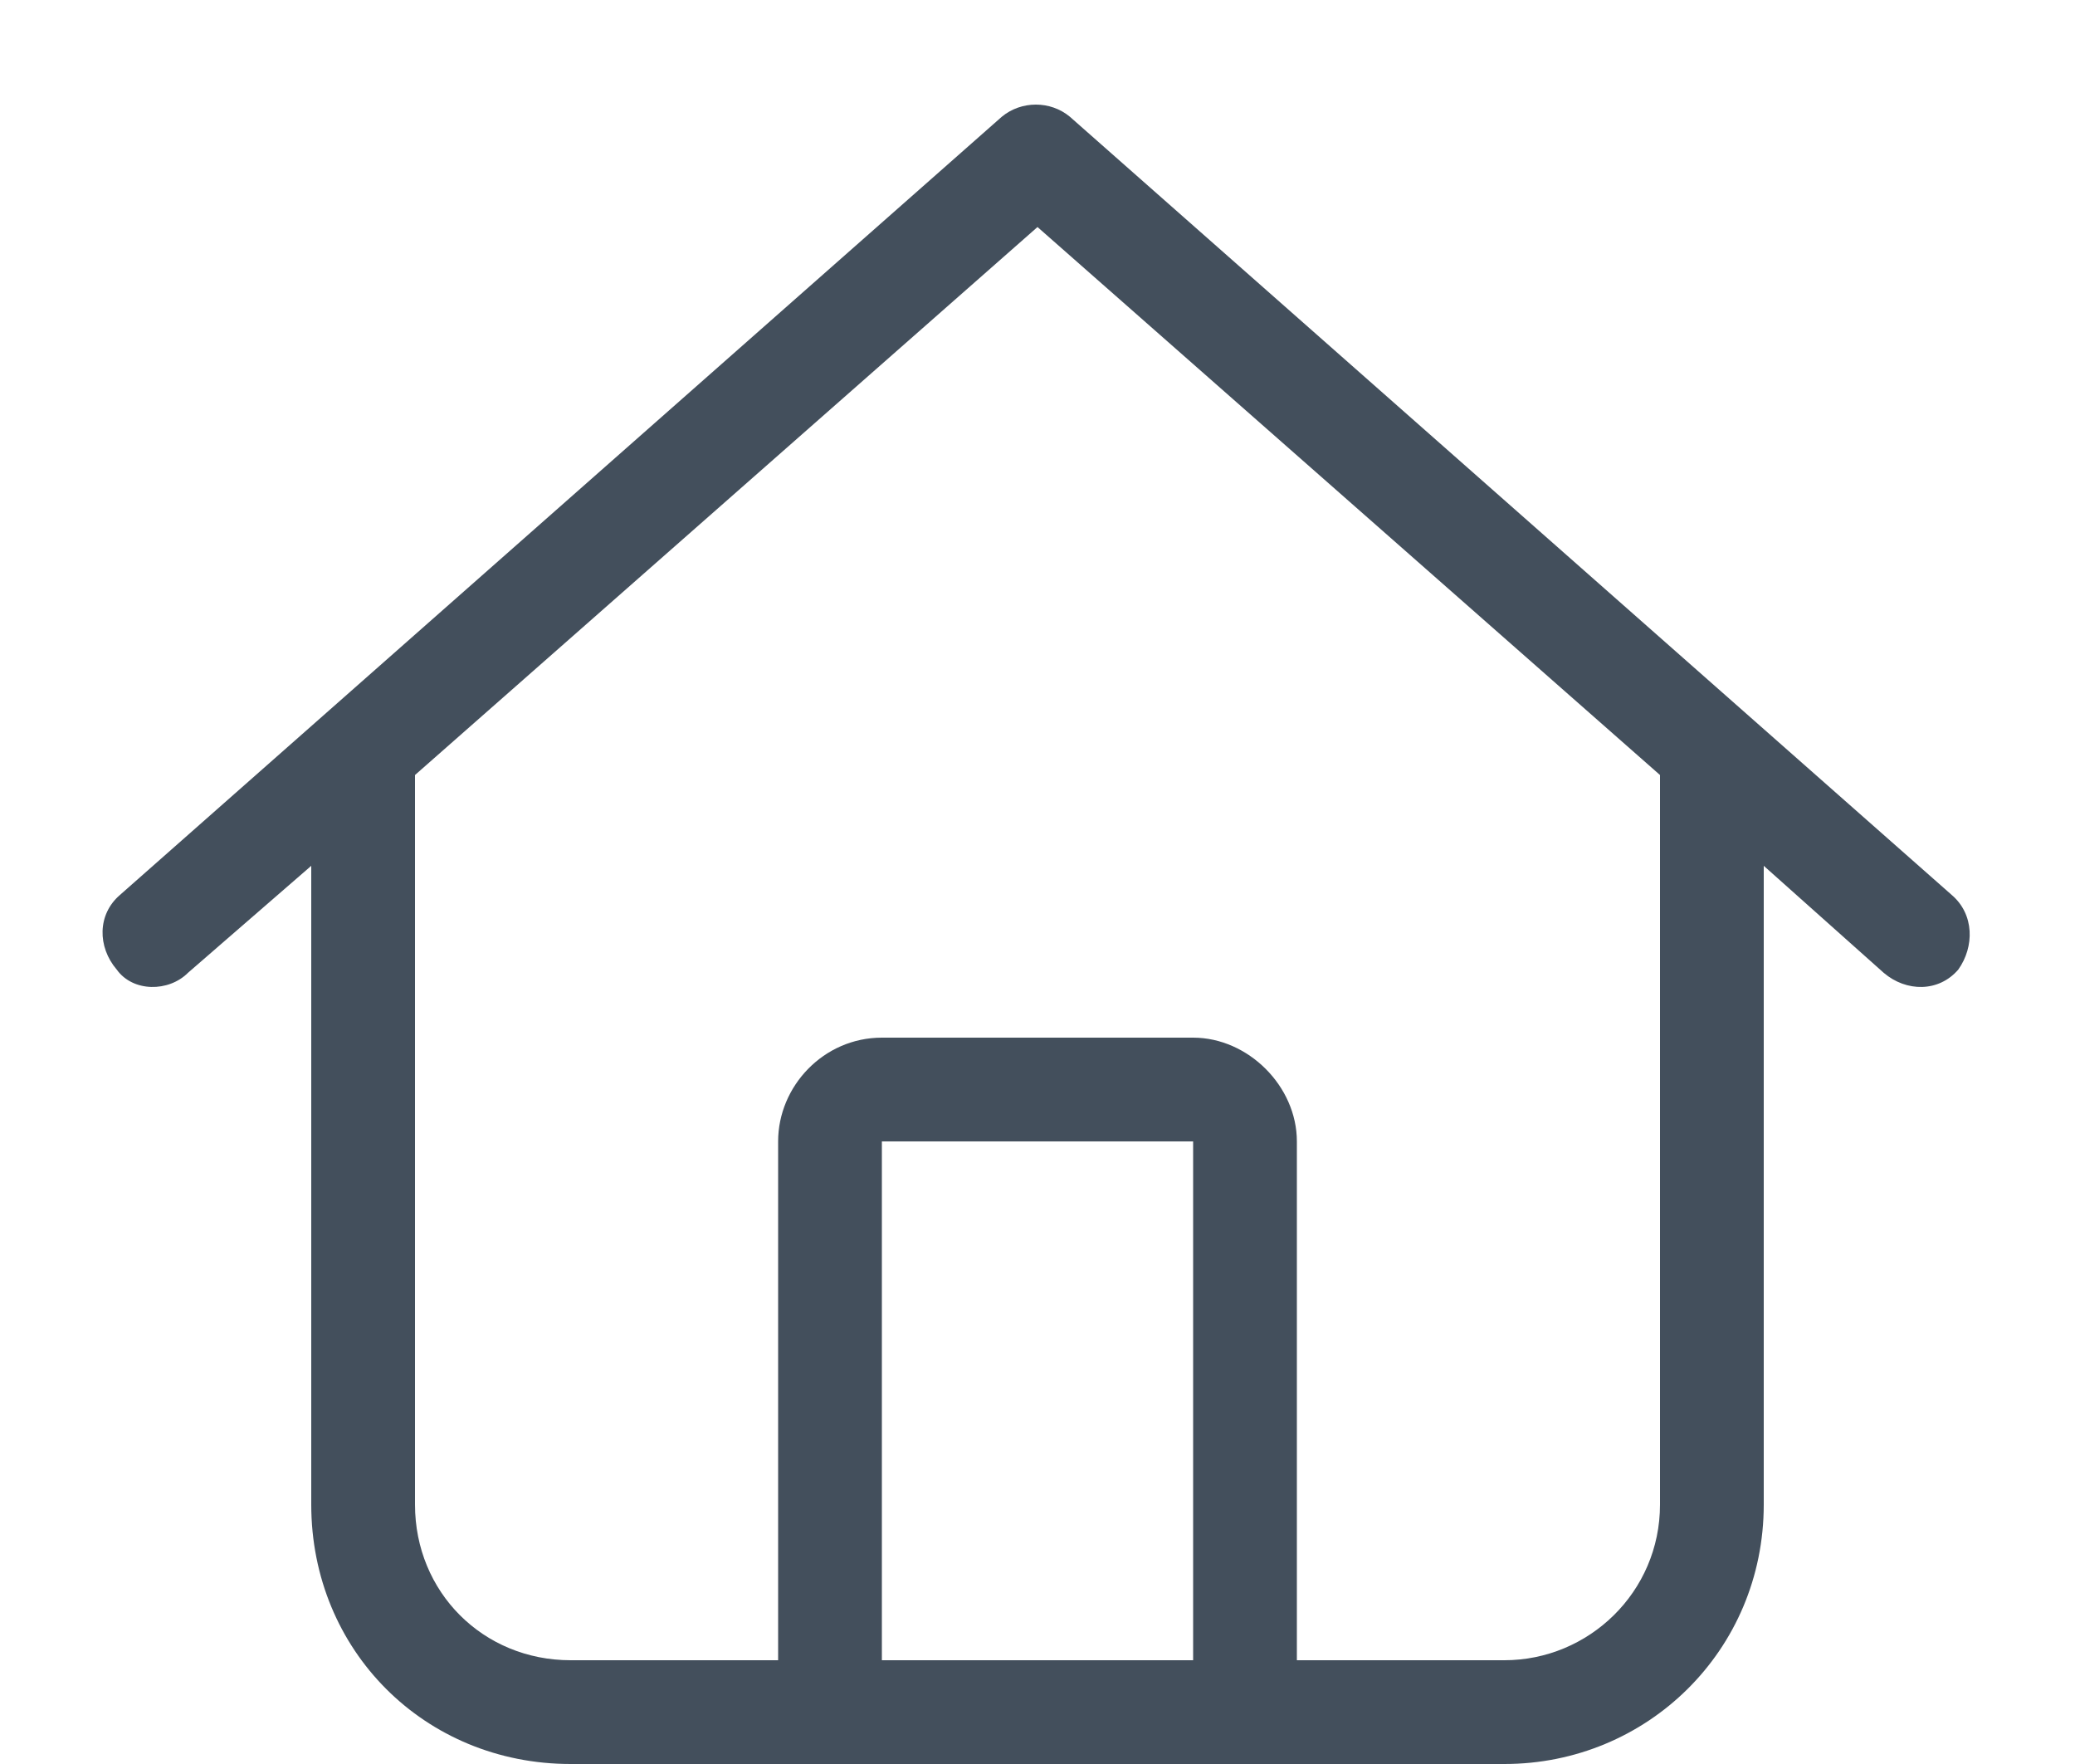 <svg width="20" height="17" viewBox="0 0 20 17" fill="none" xmlns="http://www.w3.org/2000/svg">
<path d="M10.312 1.125L18.812 8.625C19.031 8.812 19.031 9.125 18.875 9.344C18.688 9.562 18.375 9.562 18.156 9.375L17 8.344V14.5C17 15.906 15.875 17 14.5 17H5.5C4.094 17 3 15.906 3 14.5V8.344L1.812 9.375C1.625 9.562 1.281 9.562 1.125 9.344C0.938 9.125 0.938 8.812 1.156 8.625L9.656 1.125C9.844 0.969 10.125 0.969 10.312 1.125ZM4 14.5C4 15.344 4.656 16 5.5 16H7.5V11C7.5 10.469 7.938 10 8.5 10H11.5C12.031 10 12.5 10.469 12.5 11V16H14.5C15.312 16 16 15.344 16 14.5V7.469L10 2.188L4 7.469V14.5ZM8.5 16H11.5V11H8.5V16Z" fill="#434F5C"/>
</svg>
